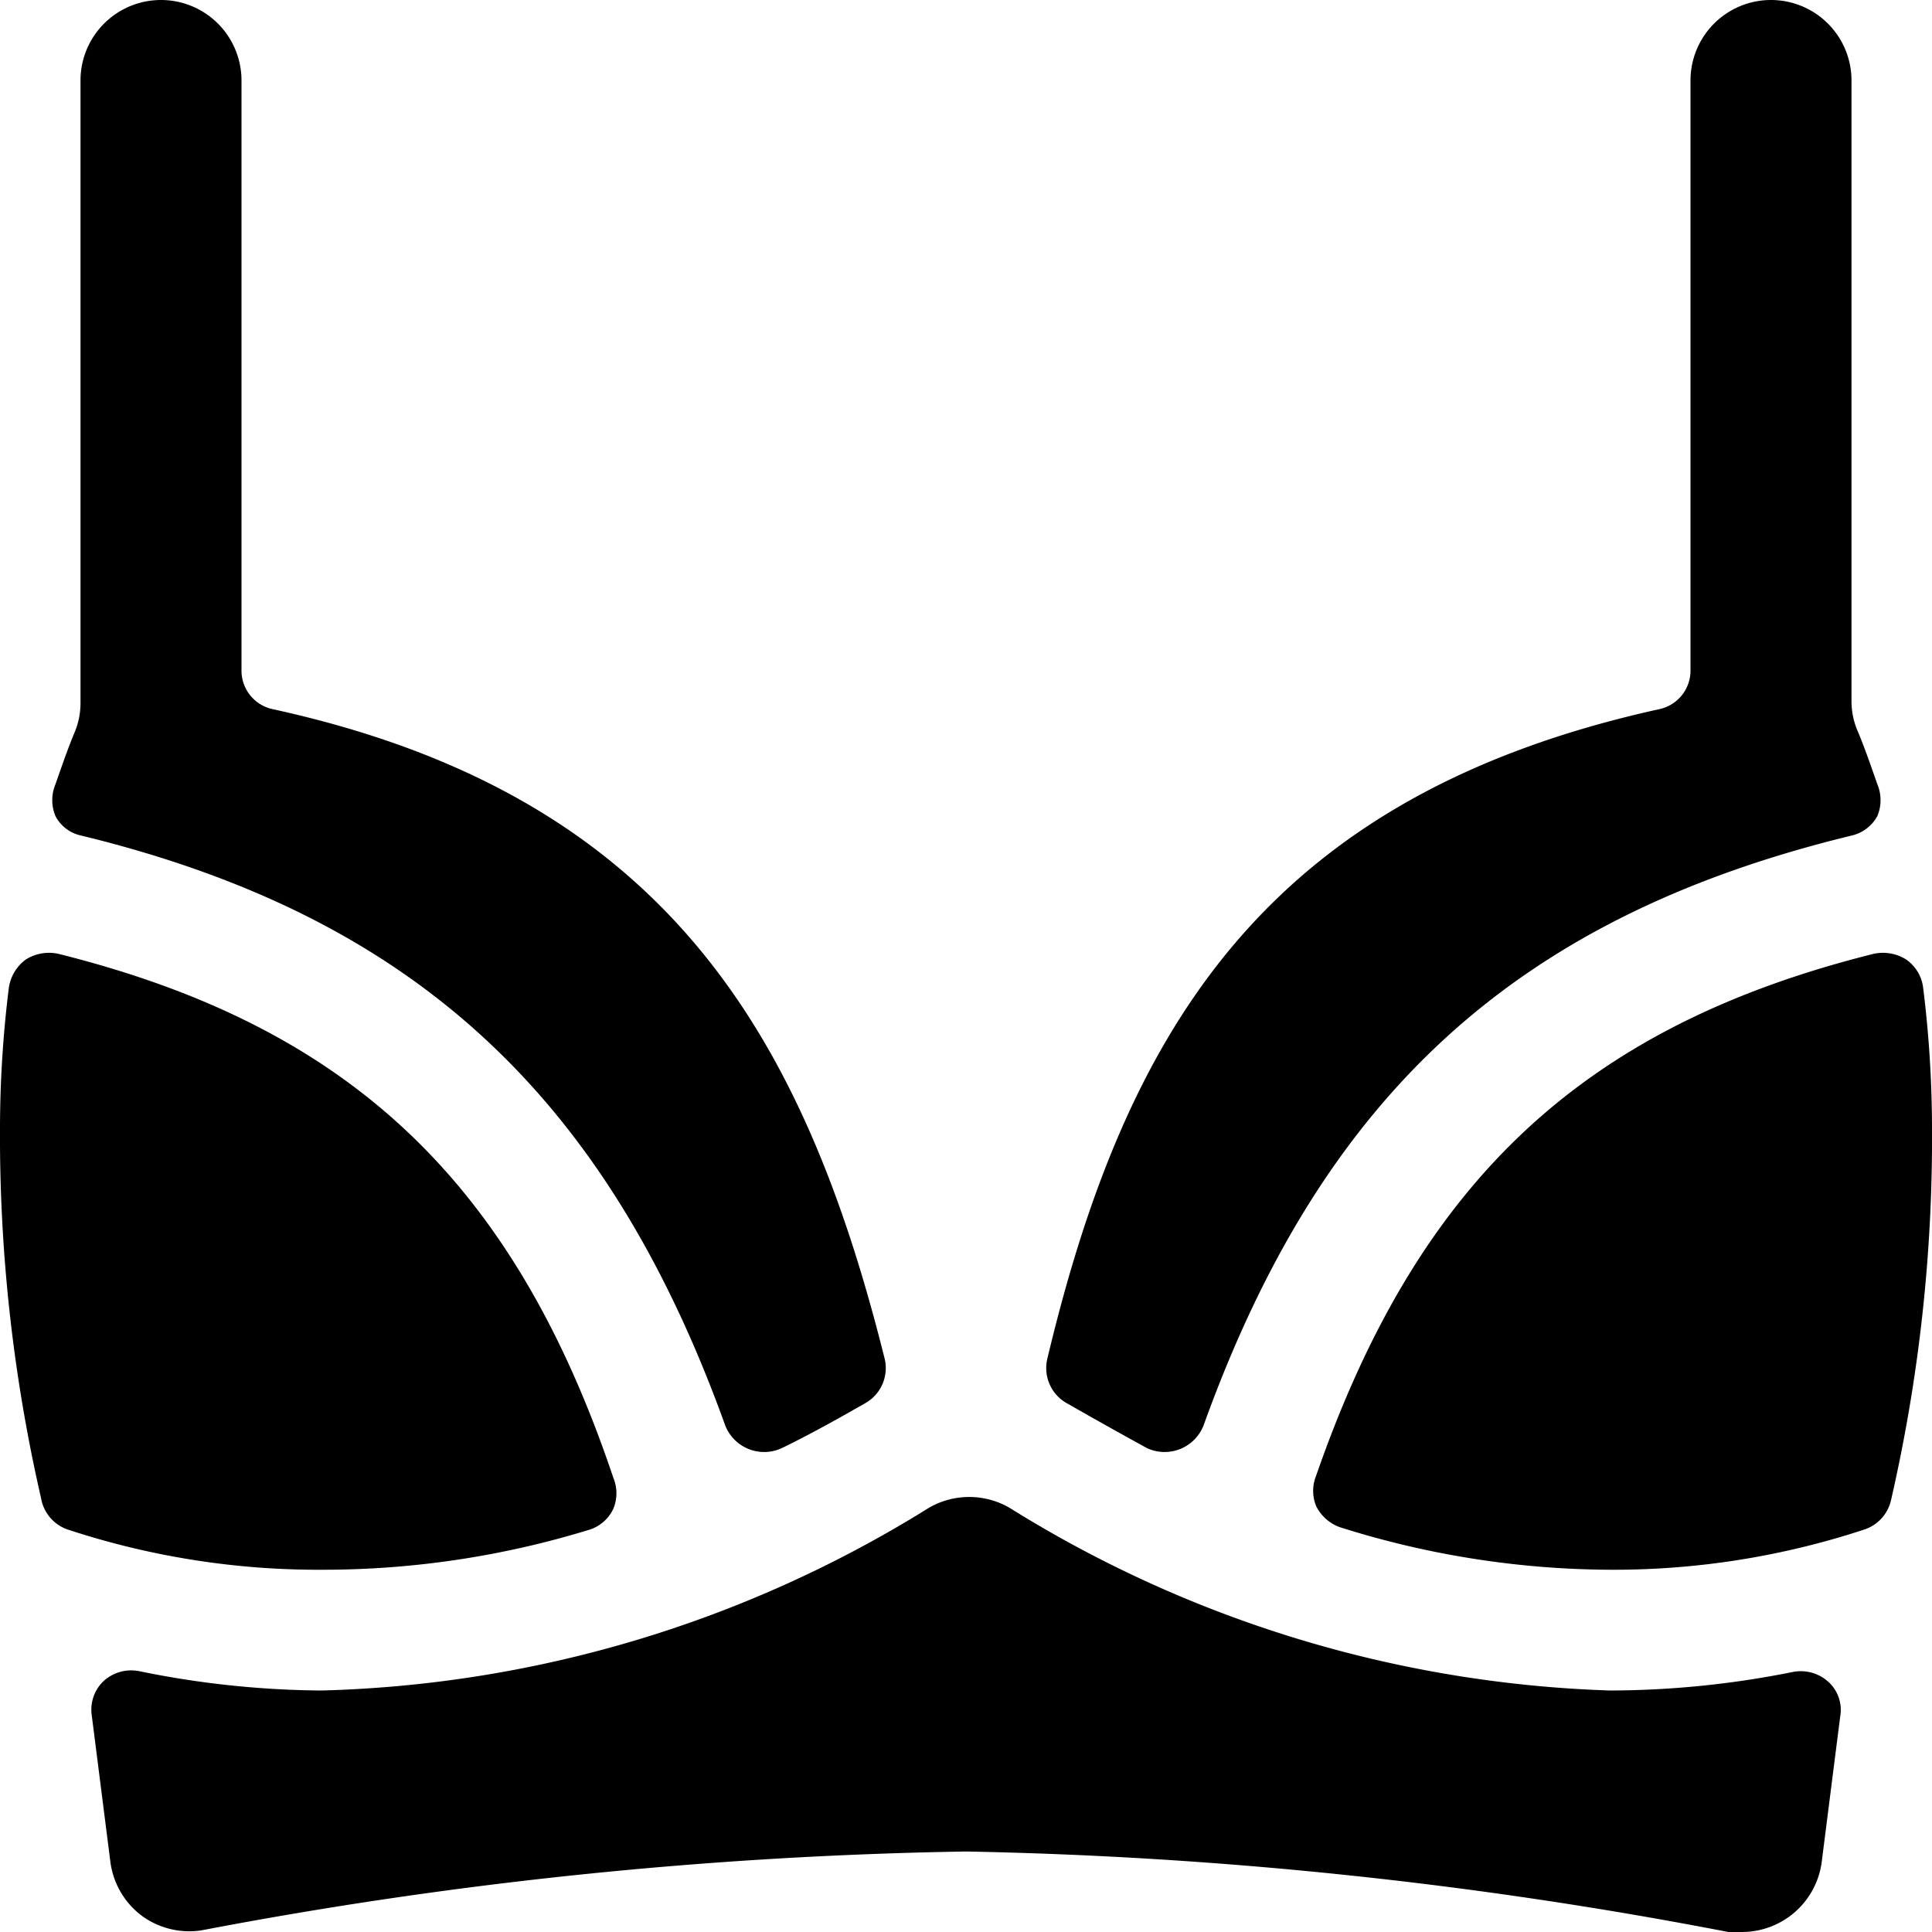 <svg xmlns="http://www.w3.org/2000/svg" viewBox="0 0 24 24"><g><g><path d="M10.75 17.43a0.5 0.5 0 0 0 0.24 -0.55c-1 -4 -2.7 -7 -7.6 -8.07A0.49 0.49 0 0 1 3 8.32V1a1 1 0 0 0 -2 0v7.72a0.94 0.94 0 0 1 -0.07 0.37c-0.06 0.14 -0.14 0.36 -0.24 0.65a0.51 0.51 0 0 0 0 0.4 0.47 0.47 0 0 0 0.32 0.24c4.11 1 6.52 3.22 8 7.33a0.52 0.52 0 0 0 0.7 0.28c0.35 -0.17 0.69 -0.36 1.04 -0.56Z" fill="#000000" stroke-width="1"></path><path d="M0.73 11.85a0.54 0.54 0 0 0 -0.41 0.07 0.53 0.53 0 0 0 -0.21 0.35A14.22 14.22 0 0 0 0 14a20.11 20.11 0 0 0 0.51 4.61 0.5 0.5 0 0 0 0.33 0.39 9.94 9.94 0 0 0 3.16 0.5 11.26 11.26 0 0 0 3.33 -0.5 0.49 0.49 0 0 0 0.29 -0.26 0.5 0.5 0 0 0 0 -0.38c-1.24 -3.69 -3.29 -5.61 -6.89 -6.51Z" fill="#000000" stroke-width="1"></path></g><path d="M20 21a15 15 0 0 1 -7.46 -2.27 1 1 0 0 0 -1 0A15 15 0 0 1 4 21a11.59 11.59 0 0 1 -2.27 -0.24 0.51 0.51 0 0 0 -0.44 0.12 0.49 0.49 0 0 0 -0.15 0.43l0.23 1.81a1 1 0 0 0 0.38 0.67 1 1 0 0 0 0.75 0.19A55.35 55.35 0 0 1 12 23a55.35 55.35 0 0 1 9.47 1h0.16a1 1 0 0 0 1 -0.87l0.23 -1.81a0.47 0.47 0 0 0 -0.15 -0.43 0.51 0.51 0 0 0 -0.44 -0.12A11.59 11.59 0 0 1 20 21Z" fill="#000000" stroke-width="1"></path><g><path d="M23 10.38a0.49 0.49 0 0 0 0.32 -0.24 0.51 0.51 0 0 0 0 -0.4c-0.1 -0.29 -0.18 -0.51 -0.24 -0.65a0.94 0.94 0 0 1 -0.08 -0.37V1a1 1 0 0 0 -2 0v7.32a0.49 0.49 0 0 1 -0.39 0.49c-4.9 1.08 -6.63 4 -7.6 8.07a0.5 0.5 0 0 0 0.24 0.55c0.35 0.2 0.69 0.39 1 0.56a0.52 0.52 0 0 0 0.7 -0.28c1.48 -4.11 3.89 -6.32 8.05 -7.33Z" fill="#000000" stroke-width="1"></path><path d="M16.35 18.33a0.5 0.5 0 0 0 0 0.38 0.53 0.53 0 0 0 0.29 0.26 11.26 11.26 0 0 0 3.36 0.53 9.94 9.94 0 0 0 3.16 -0.5 0.5 0.5 0 0 0 0.33 -0.36A20.11 20.11 0 0 0 24 14a14.22 14.22 0 0 0 -0.11 -1.73 0.5 0.5 0 0 0 -0.21 -0.35 0.54 0.54 0 0 0 -0.41 -0.07c-3.6 0.9 -5.65 2.82 -6.92 6.48Z" fill="#000000" stroke-width="1"></path></g></g></svg>